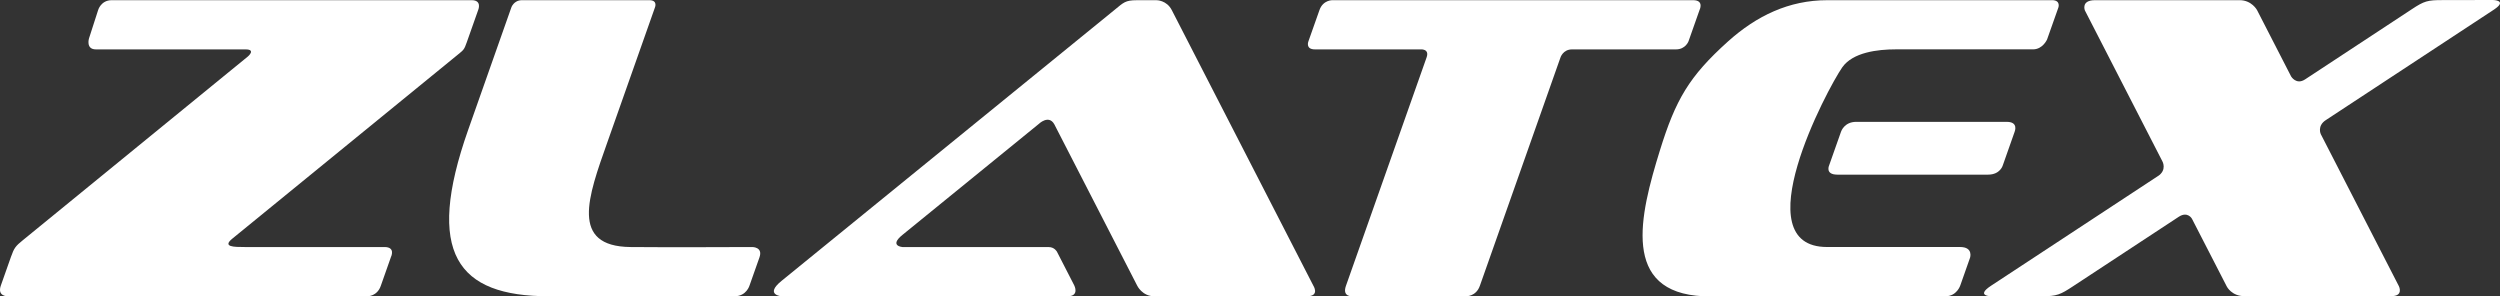 <svg width="270" height="32" viewBox="0 0 270 32" fill="none" xmlns="http://www.w3.org/2000/svg">
<rect x="0" y="0" width="270" height="32" fill="#333333" stroke="none"/>
<g clip-path="url(#clip0_3826_623)">
<path fill-rule="evenodd" clip-rule="evenodd" d="M115.278 31.999H84.407C84.407 31.999 82.541 31.855 84.402 30.338L120.371 1.069C121.347 0.271 121.534 0.023 122.765 0.023H124.91C124.91 0.023 126.002 0.014 126.554 1.094L141.827 30.824C141.827 30.824 142.596 31.999 141.129 31.999H124.674C123.342 31.999 122.809 30.834 122.809 30.834L113.86 13.413C113.254 12.348 112.191 13.384 112.191 13.384L97.467 25.366C95.976 26.575 97.481 26.684 97.481 26.684H113.263C113.893 26.684 114.153 27.19 114.153 27.19L116.019 30.824C116.019 30.824 116.625 31.999 115.278 31.999Z" fill="white"/>
<path fill-rule="evenodd" clip-rule="evenodd" d="M12.07 0.02H50.938C52.087 0.02 51.65 1.061 51.65 1.061L50.414 4.561C50.13 5.369 50.082 5.383 49.424 5.919L25.097 25.768C23.986 26.671 25.255 26.68 26.429 26.68H41.523C42.759 26.68 42.225 27.751 42.225 27.751L41.119 30.889C40.725 32.005 39.7 31.995 39.715 31.995H0.784C0.784 31.995 -0.336 31.995 0.101 30.81L1.188 27.731C1.525 26.77 1.688 26.576 2.467 25.942L26.775 6.097C26.775 6.097 27.679 5.334 26.515 5.334H10.358C9.252 5.334 9.608 4.159 9.608 4.159L10.599 1.085C10.599 1.085 10.897 0.02 12.07 0.02Z" fill="white"/>
<path fill-rule="evenodd" clip-rule="evenodd" d="M143.903 0.02H182.853C184.089 0.02 183.545 1.095 183.545 1.095L182.362 4.452C182.362 4.452 182.05 5.334 181.006 5.334H169.783C168.787 5.334 168.523 6.231 168.523 6.231L159.824 30.869C159.415 32.03 158.348 31.995 158.348 31.995H146.038C146.038 31.995 144.937 32.084 145.36 30.875L154.073 6.197C154.414 5.225 153.39 5.334 153.39 5.334H142.018C140.96 5.334 141.306 4.471 141.306 4.471L142.503 1.085C142.893 -0.015 143.908 0.02 143.908 0.02H143.903Z" fill="white"/>
<path fill-rule="evenodd" clip-rule="evenodd" d="M233.055 19.017L215.047 30.85C213.244 32.035 215.167 32 215.167 32H220.524C222.159 31.99 222.519 31.817 223.9 30.909L235.296 23.419C236.267 22.779 236.729 23.622 236.729 23.622L240.494 30.944C240.494 30.944 241.018 32 242.427 31.985H258.228C259.623 32 259.084 30.914 259.084 30.914L250.645 14.486C250.645 14.486 250.222 13.603 251.193 12.969L269.365 1.026C270.87 0.02 269.226 0 269.226 0L263.773 0.01C262.186 0.01 261.825 0.104 260.488 0.987L248.938 8.581C247.996 9.196 247.443 8.259 247.443 8.259L243.759 1.086C243.759 1.086 243.187 0.02 241.884 0.02H226.27C224.741 0.02 225.15 1.091 225.174 1.14L233.531 17.41C233.531 17.41 234.079 18.352 233.05 19.026L233.055 19.017Z" fill="white"/>
<path fill-rule="evenodd" clip-rule="evenodd" d="M221.606 0.021H197.337C193.225 0.021 189.725 1.696 186.623 4.477C182.411 8.265 180.968 10.768 179.266 16.256C177.092 23.276 175.058 31.589 183.974 31.996H210.109C211.349 31.996 211.715 30.816 211.715 30.816L212.768 27.827C212.768 27.827 213.138 26.677 211.686 26.677H197.327C188.272 26.686 197.318 9.648 198.957 7.283C200.092 5.647 202.795 5.33 204.747 5.33H219.572C220.615 5.33 221.082 4.269 221.082 4.269L222.303 0.819C222.303 0.819 222.597 0.016 221.601 0.016L221.606 0.021Z" fill="white"/>
<path fill-rule="evenodd" clip-rule="evenodd" d="M200.468 13.16H216.731C218.034 13.16 217.586 14.211 217.577 14.241C217.154 15.441 216.726 16.63 216.312 17.83C216.303 17.855 216.043 18.861 214.706 18.861H198.439C197.054 18.861 197.559 17.83 197.559 17.825C197.986 16.63 198.405 15.431 198.828 14.231C198.852 14.162 199.203 13.16 200.463 13.16H200.468Z" fill="white"/>
<path fill-rule="evenodd" clip-rule="evenodd" d="M55.218 0.823L50.568 14.009C45.865 27.34 49.39 31.995 59.262 31.995H79.338C80.627 31.995 80.954 30.82 80.954 30.82L82.017 27.811C82.435 26.656 81.233 26.68 81.233 26.68L75.9 26.695C73.303 26.7 70.702 26.705 68.105 26.68C61.522 26.616 63.532 21.203 65.571 15.432L70.731 0.813C70.731 0.813 71.077 0.02 70.12 0.02H56.382C55.468 0.02 55.218 0.823 55.218 0.823Z" fill="white"/>
</g>
<defs>
<clipPath id="clip0_3826_623">
<rect width="270" height="32" fill="white"/>
</clipPath>
</defs>
</svg>
